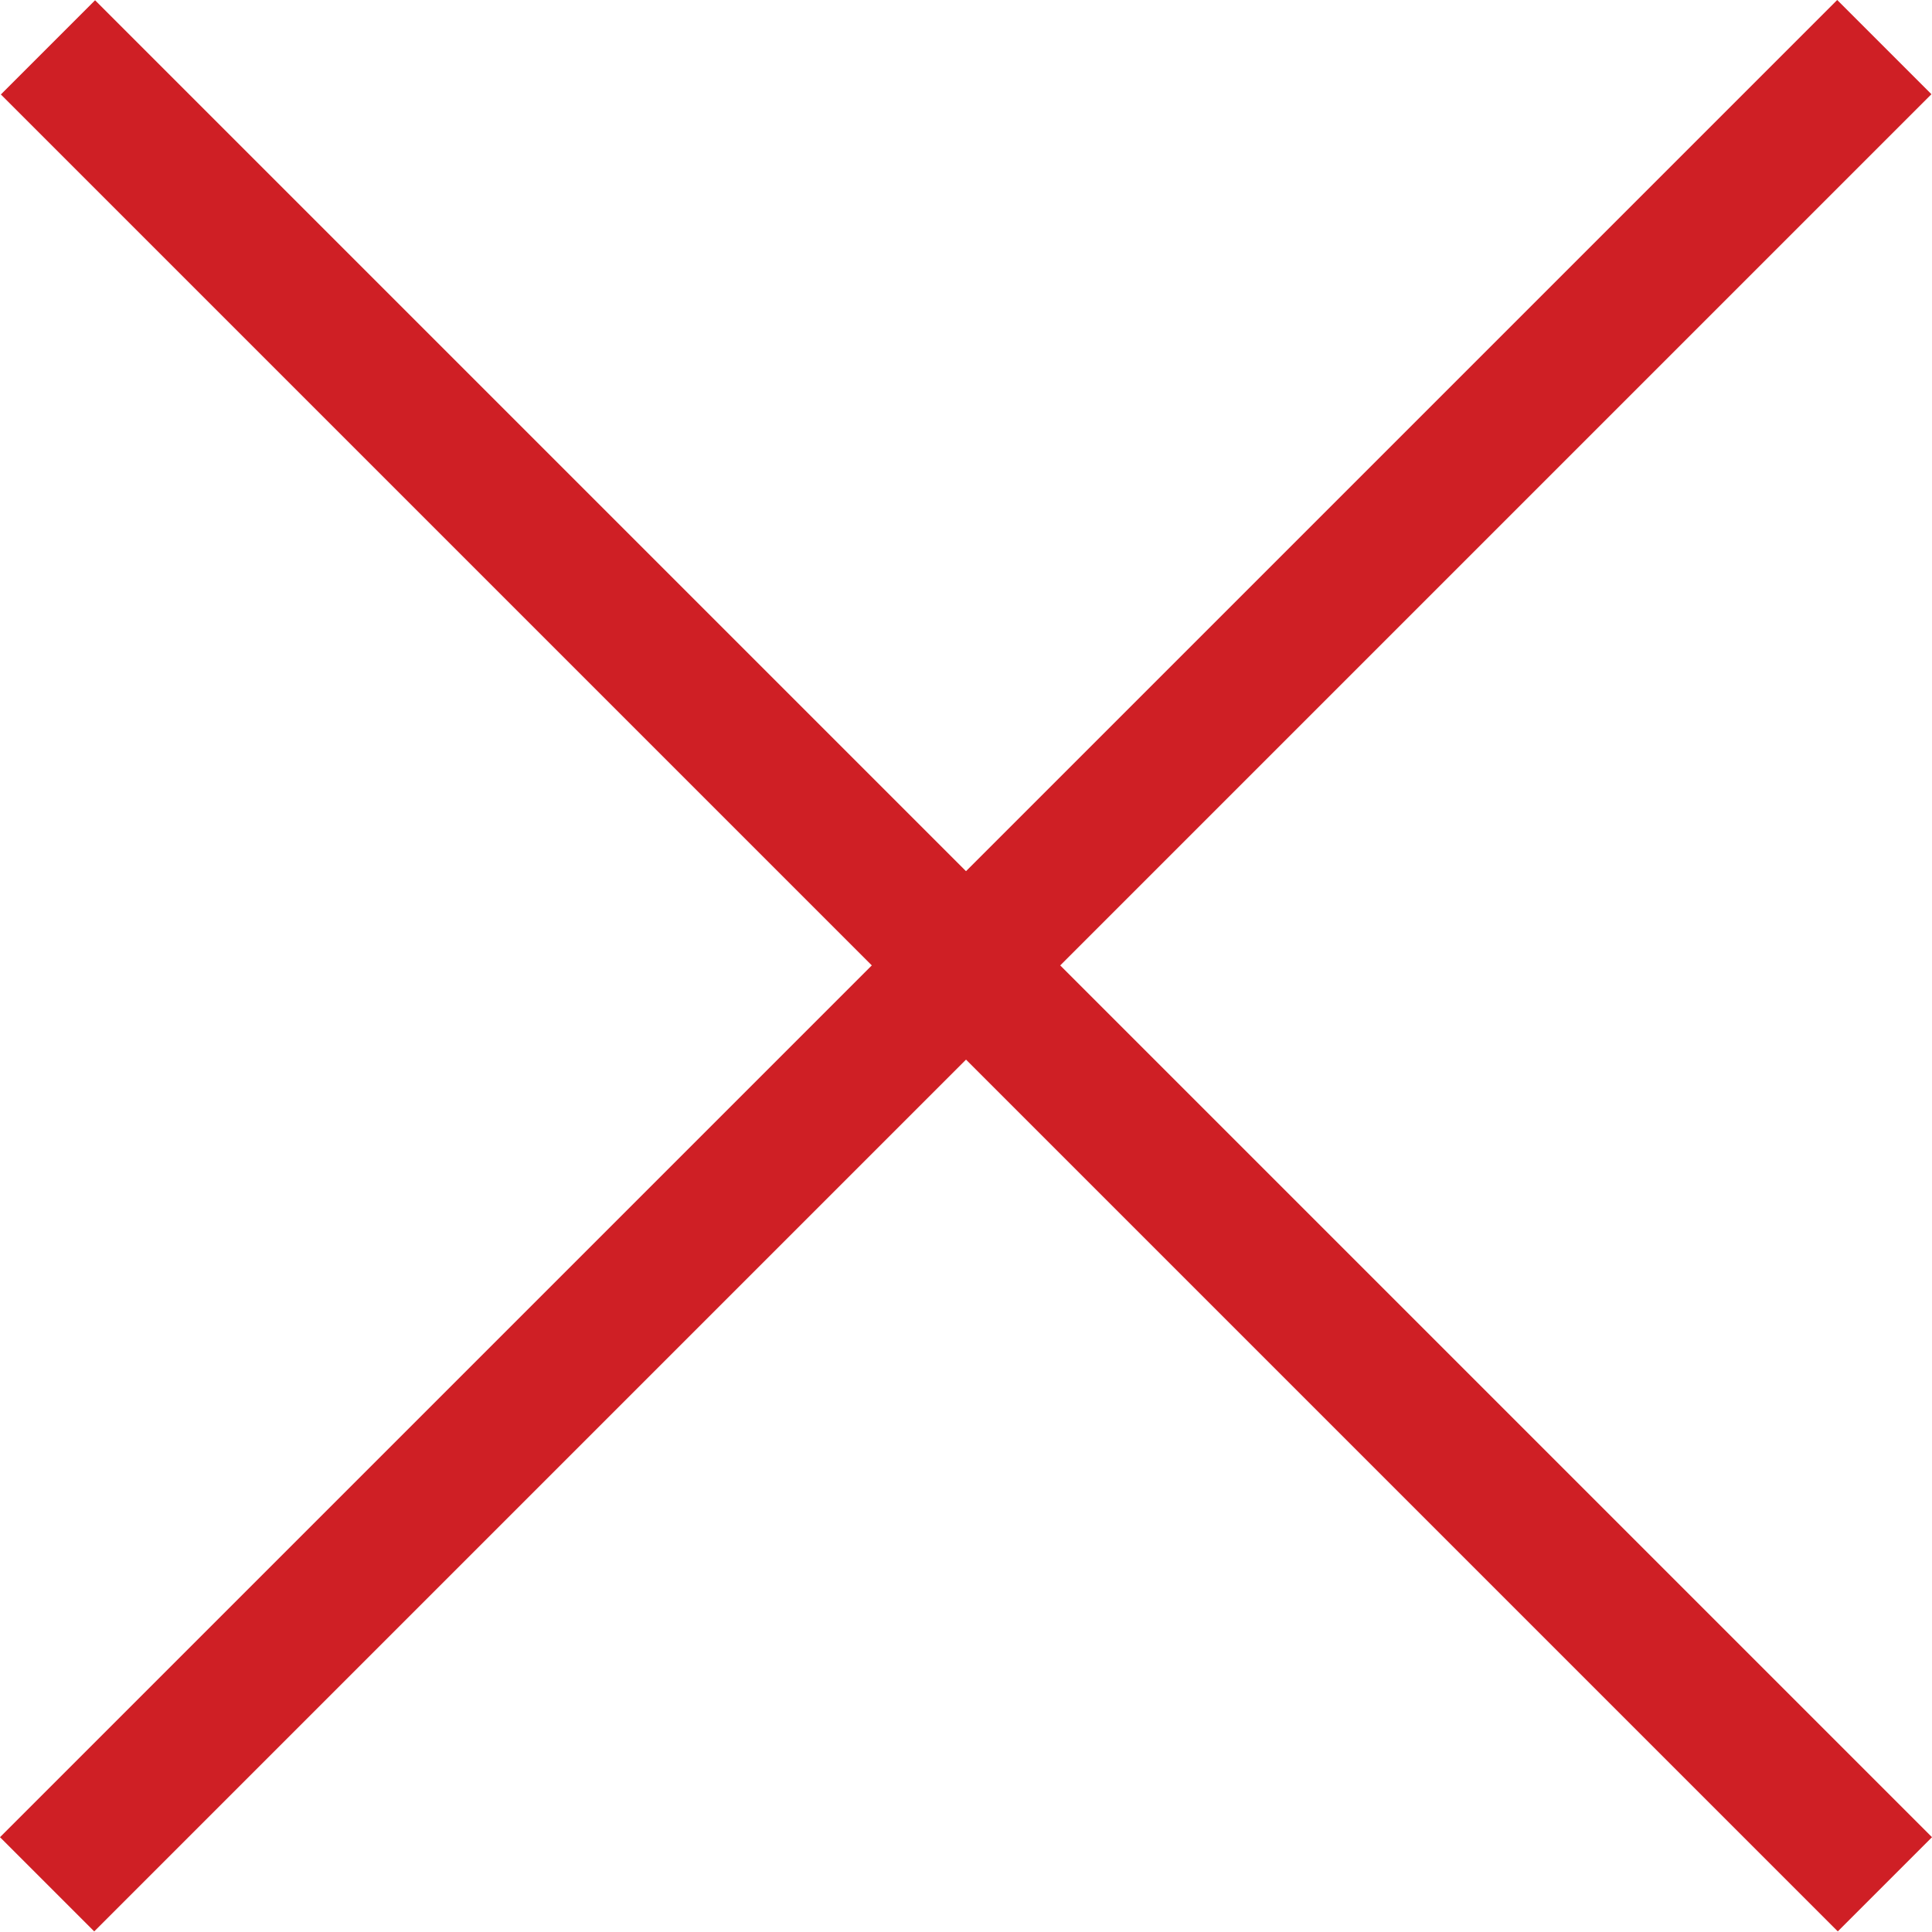 <svg xmlns="http://www.w3.org/2000/svg" width="29" height="29" viewBox="0 0 29 29" fill="none">
<rect y="27.577" width="39" height="2" transform="rotate(-45 0 27.577)" fill="#CF1F25"/>
<rect width="39" height="2" transform="matrix(-0.707 -0.707 -0.707 0.707 29 27.577)" fill="#CF1F25"/>
</svg>